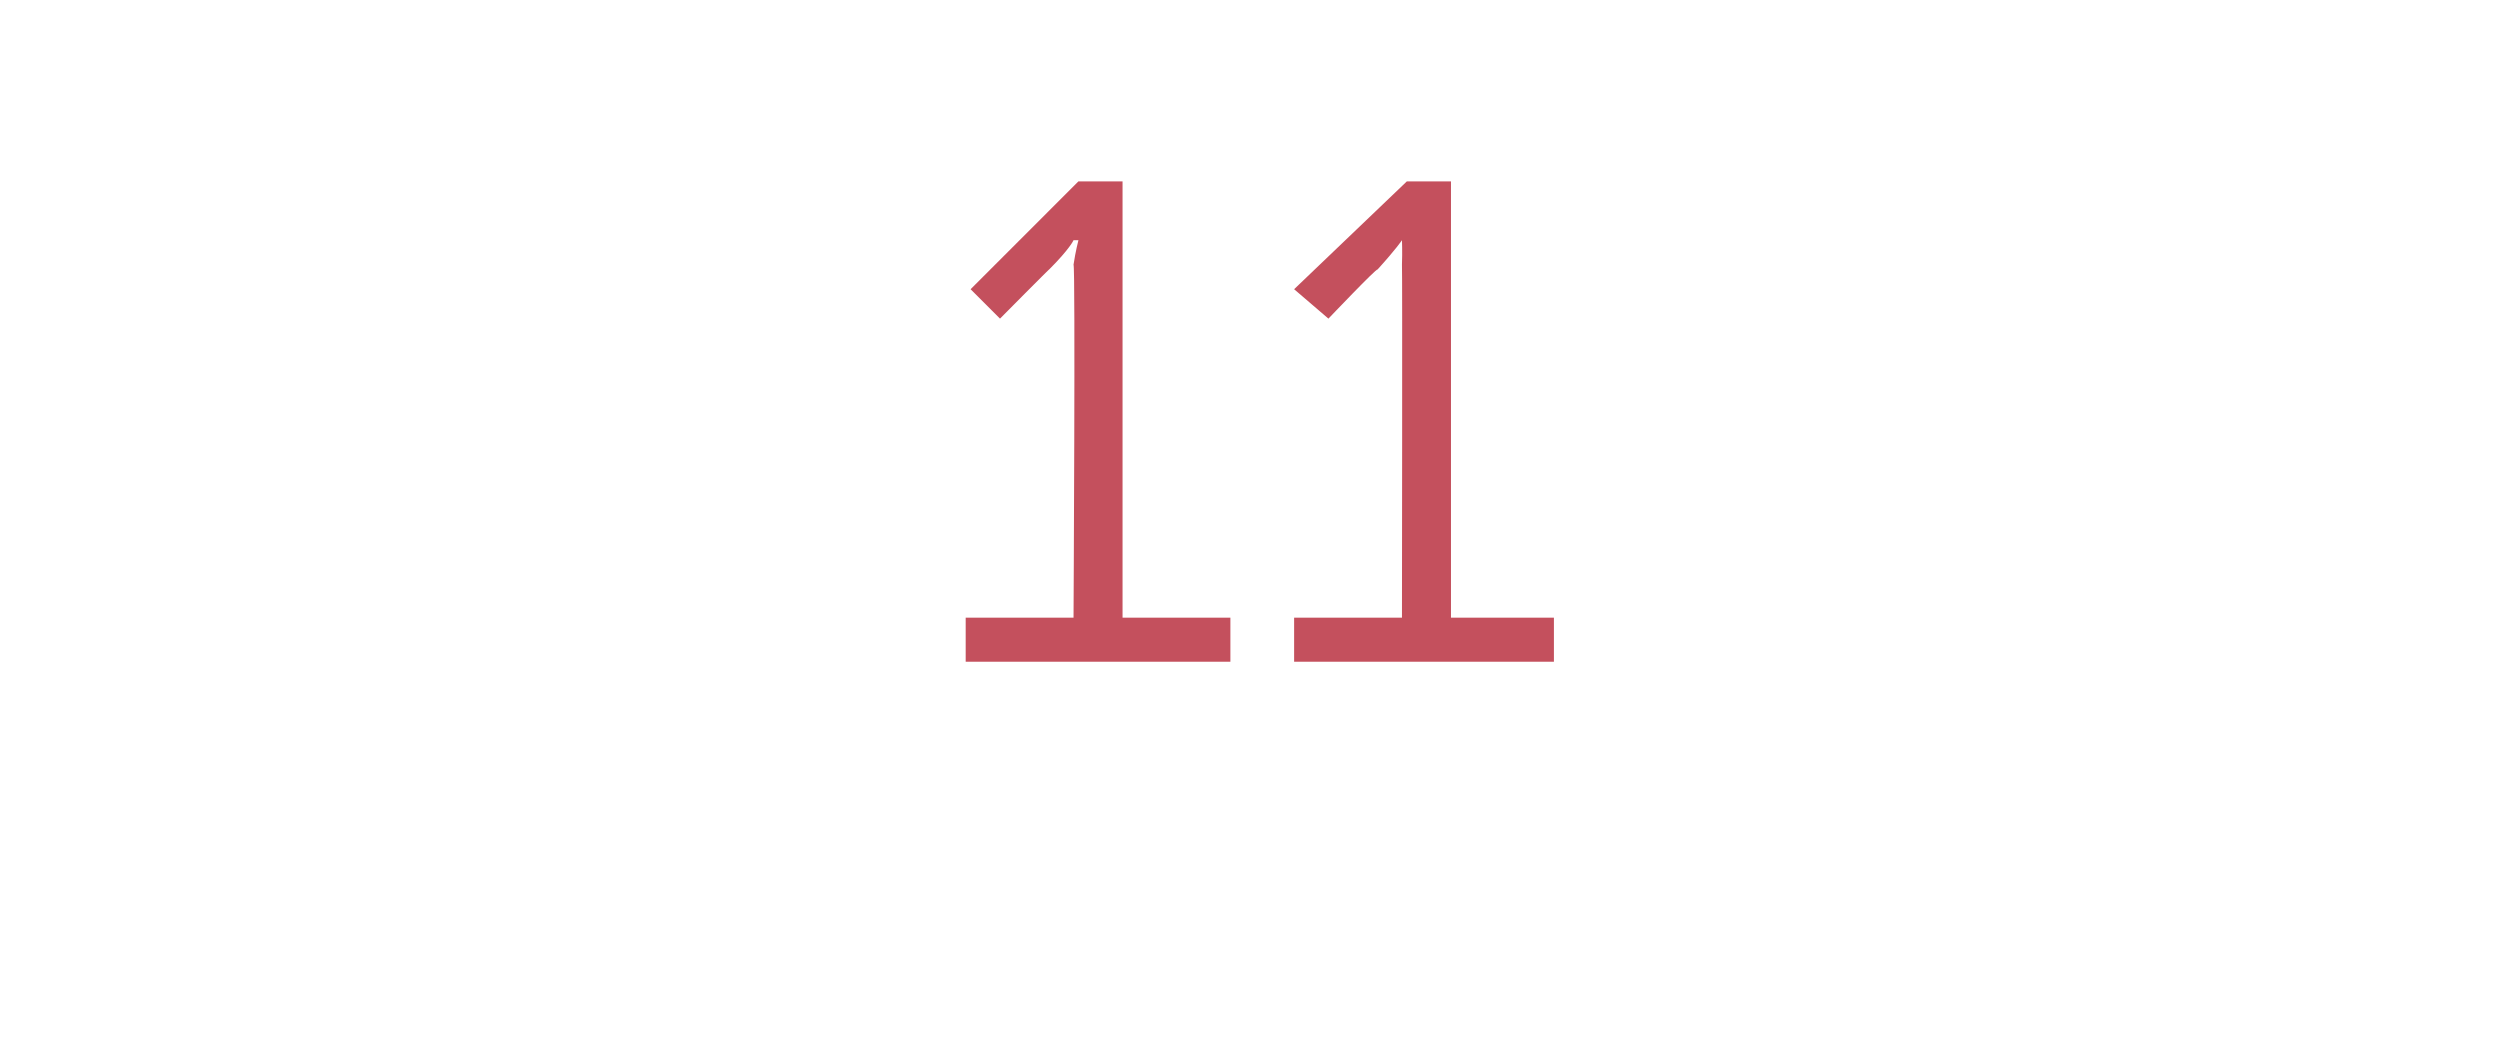 <?xml version="1.0" standalone="no"?>
<!DOCTYPE svg PUBLIC "-//W3C//DTD SVG 1.1//EN" "http://www.w3.org/Graphics/SVG/1.1/DTD/svg11.dtd">
<svg xmlns="http://www.w3.org/2000/svg" version="1.1" width="51px" height="21.5px" viewBox="0 -3 51 21.5" style="top:-3px">
  <desc>11</desc>
  <defs/>
  <g id="Polygon148830">
    <path d="M 19.7 9.6 L 21.9 9.6 C 21.9 9.6 21.94 2.41 21.9 2.4 C 21.94 2.13 22 1.9 22 1.9 L 21.9 1.9 C 21.9 1.9 21.83 2.07 21.4 2.5 C 21.44 2.45 20.4 3.5 20.4 3.5 L 19.8 2.9 L 22 0.7 L 22.9 0.7 L 22.9 9.6 L 25.1 9.6 L 25.1 10.5 L 19.7 10.5 L 19.7 9.6 Z M 26.4 9.6 L 28.6 9.6 C 28.6 9.6 28.61 2.41 28.6 2.4 C 28.61 2.13 28.6 1.9 28.6 1.9 L 28.6 1.9 C 28.6 1.9 28.49 2.07 28.1 2.5 C 28.1 2.45 27.1 3.5 27.1 3.5 L 26.4 2.9 L 28.7 0.7 L 29.6 0.7 L 29.6 9.6 L 31.7 9.6 L 31.7 10.5 L 26.4 10.5 L 26.4 9.6 Z " stroke="none" fill="#c4505d"/>
  </g>
</svg>